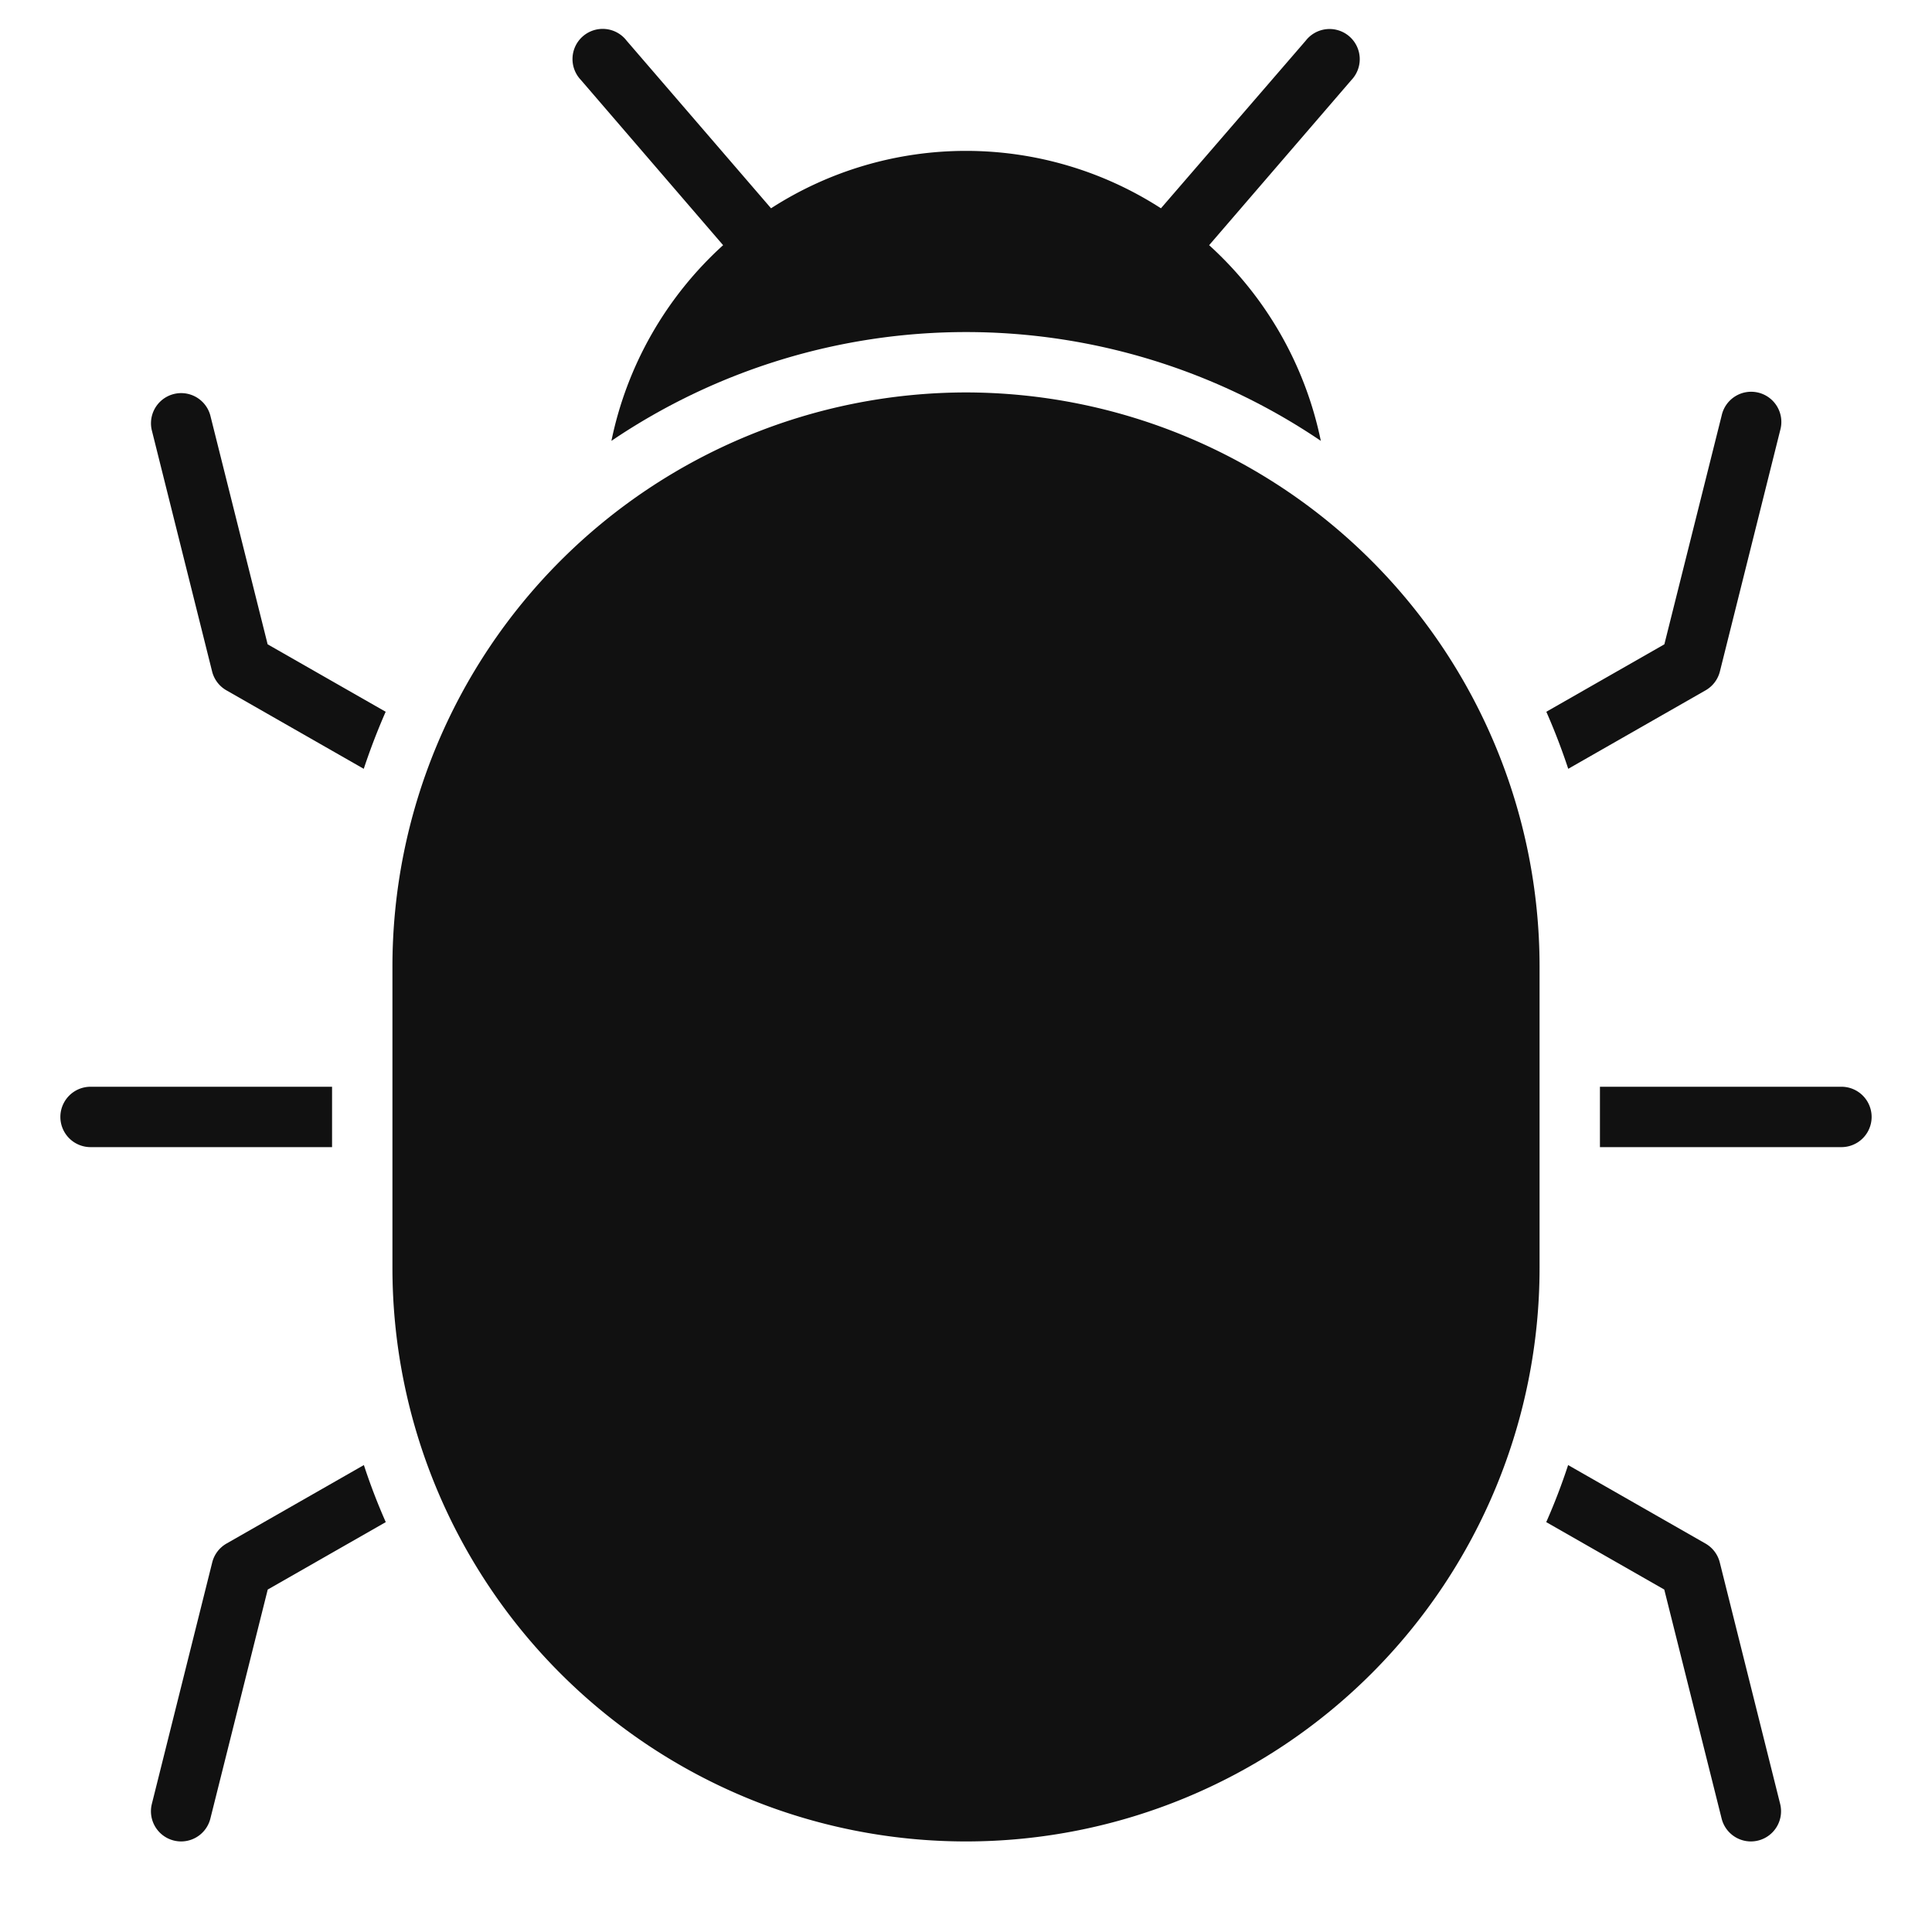 <svg xmlns="http://www.w3.org/2000/svg" viewBox="0 0 64 64" width="64" height="64"><g class="nc-icon-wrapper" stroke="none" fill="#111111"><path data-color="color-2" d="M23.954,8.122a12.016,12.016,0,0,0-3.7,6.482,20.956,20.956,0,0,1,23.5,0,12.016,12.016,0,0,0-3.7-6.482l4.712-5.47a1,1,0,1,0-1.516-1.3L38.458,6.9a11.915,11.915,0,0,0-12.916,0L20.758,1.348a1,1,0,1,0-1.516,1.3Z"></path> <path data-color="color-2" d="M12.054,48.532l-4.55,2.6a1,1,0,0,0-.474.626l-2,8a1,1,0,0,0,.728,1.212A1.017,1.017,0,0,0,6,61a1,1,0,0,0,.969-.758l1.9-7.586,3.91-2.234Q12.371,49.5,12.054,48.532Z"></path> <path data-color="color-2" d="M11,36H3a1,1,0,0,0,0,2h8Z"></path> <path data-color="color-2" d="M12.776,23.578l-3.91-2.234-1.9-7.586a1,1,0,0,0-1.94.484l2,8a1,1,0,0,0,.474.626l4.55,2.6Q12.371,24.5,12.776,23.578Z"></path> <path data-color="color-2" d="M51.946,48.532l4.55,2.6a1,1,0,0,1,.474.626l2,8a1,1,0,0,1-.728,1.212A1.017,1.017,0,0,1,58,61a1,1,0,0,1-.969-.758l-1.9-7.586-3.91-2.234Q51.629,49.5,51.946,48.532Z"></path> <path data-color="color-2" d="M53,36h8a1,1,0,0,1,0,2H53Z"></path> <path data-color="color-2" d="M51.224,23.578l3.91-2.234,1.9-7.586a1,1,0,1,1,1.94.484l-2,8a1,1,0,0,1-.474.626l-4.55,2.6Q51.63,24.5,51.224,23.578Z"></path> <path d="M32,13A19.021,19.021,0,0,0,13,32V42a19,19,0,0,0,38,0V32A19.021,19.021,0,0,0,32,13Z" fill="#111111"></path></g></svg>